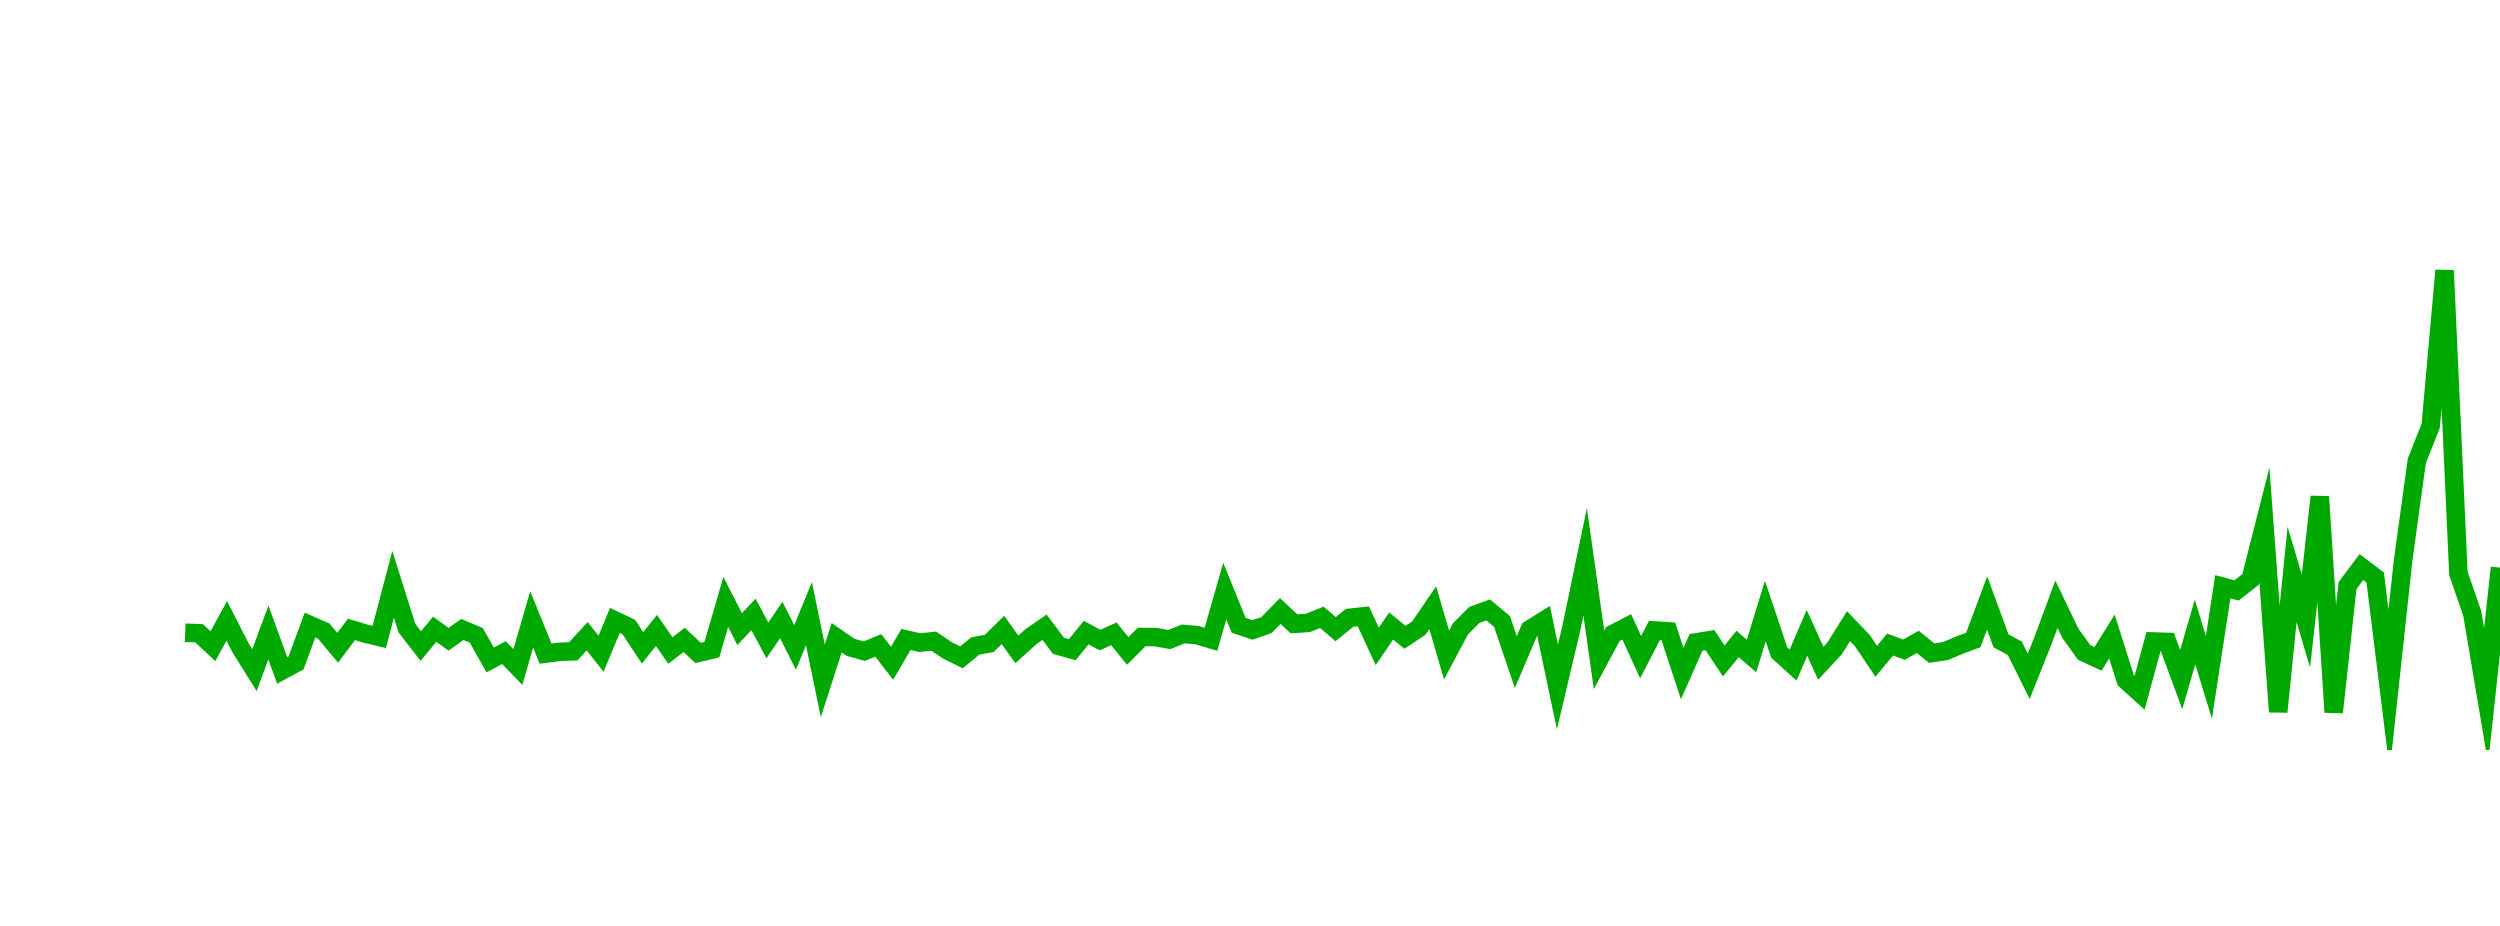 <?xml version="1.0" encoding="UTF-8"?>
<svg xmlns="http://www.w3.org/2000/svg" xmlns:xlink="http://www.w3.org/1999/xlink" width="135pt" height="50pt" viewBox="0 0 135 50" version="1.1">
<defs>
<clipPath id="BjCx7NAT91__clip1">
  <path d="M 9.5 0 L 135 0 L 135 40.5 L 9.5 40.5 Z M 9.5 0 "/>
</clipPath>
</defs>
<g id="surface387612">
<g clip-path="url(#BjCx7NAT91__clip1)" clip-rule="nonzero">
<path style="fill:none;stroke-width:1;stroke-linecap:butt;stroke-linejoin:miter;stroke:rgb(0%,66.275%,0%);stroke-opacity:1;stroke-miterlimit:10;" d="M 10 34.168 L 10.75 34.195 L 11.496 34.895 L 12.246 33.527 L 12.992 34.988 L 13.742 36.188 L 14.492 34.152 L 15.238 36.203 L 15.988 35.797 L 16.738 33.754 L 17.484 34.082 L 18.234 34.98 L 18.98 33.988 L 19.73 34.215 L 20.48 34.395 L 21.227 31.551 L 21.977 33.922 L 22.723 34.887 L 23.473 33.98 L 24.223 34.52 L 24.969 33.992 L 25.719 34.309 L 26.469 35.637 L 27.215 35.242 L 27.965 36.016 L 28.711 33.449 L 29.461 35.297 L 30.211 35.199 L 30.957 35.172 L 31.707 34.359 L 32.457 35.301 L 33.203 33.504 L 33.953 33.859 L 34.699 34.984 L 35.449 34.043 L 36.199 35.125 L 36.945 34.555 L 37.695 35.258 L 38.441 35.082 L 39.191 32.504 L 39.941 33.973 L 40.688 33.18 L 41.438 34.582 L 42.188 33.48 L 42.934 34.961 L 43.684 33.137 L 44.43 36.766 L 45.18 34.438 L 45.93 34.957 L 46.676 35.164 L 47.426 34.852 L 48.172 35.816 L 48.922 34.531 L 49.672 34.703 L 50.418 34.621 L 51.168 35.125 L 51.918 35.496 L 52.664 34.883 L 53.414 34.746 L 54.16 34.02 L 54.91 35.066 L 55.66 34.387 L 56.406 33.871 L 57.156 34.875 L 57.902 35.082 L 58.652 34.16 L 59.402 34.562 L 60.148 34.227 L 60.898 35.152 L 61.648 34.398 L 62.395 34.402 L 63.145 34.535 L 63.891 34.234 L 64.641 34.297 L 65.391 34.523 L 66.137 31.918 L 66.887 33.766 L 67.633 34.016 L 68.383 33.758 L 69.133 32.996 L 69.879 33.688 L 70.629 33.637 L 71.379 33.336 L 72.125 33.973 L 72.875 33.363 L 73.621 33.281 L 74.371 34.906 L 75.121 33.805 L 75.867 34.414 L 76.617 33.918 L 77.367 32.816 L 78.113 35.371 L 78.863 33.961 L 79.609 33.207 L 80.359 32.934 L 81.109 33.562 L 81.855 35.754 L 82.605 33.988 L 83.352 33.523 L 84.102 37.094 L 84.852 33.922 L 85.598 30.336 L 86.348 35.629 L 87.098 34.234 L 87.844 33.848 L 88.594 35.488 L 89.34 34.043 L 90.09 34.094 L 90.84 36.371 L 91.586 34.688 L 92.336 34.566 L 93.082 35.688 L 93.832 34.777 L 94.582 35.426 L 95.328 32.996 L 96.078 35.234 L 96.828 35.914 L 97.574 34.172 L 98.324 35.816 L 99.07 35.012 L 99.82 33.812 L 100.57 34.598 L 101.316 35.711 L 102.066 34.805 L 102.812 35.082 L 103.562 34.664 L 104.312 35.27 L 105.059 35.156 L 105.809 34.836 L 106.559 34.559 L 107.305 32.562 L 108.055 34.605 L 108.801 35.008 L 109.551 36.52 L 110.301 34.645 L 111.047 32.629 L 111.797 34.195 L 112.543 35.234 L 113.293 35.578 L 114.043 34.375 L 114.789 36.727 L 115.539 37.406 L 116.289 34.641 L 117.035 34.664 L 117.785 36.699 L 118.531 34.129 L 119.281 36.574 L 120.031 31.684 L 120.777 31.883 L 121.527 31.293 L 122.277 28.348 L 123.023 38.438 L 123.773 31.02 L 124.52 33.535 L 125.27 26.82 L 126.02 38.461 L 126.766 31.621 L 127.516 30.621 L 128.262 31.188 L 129.012 37.258 L 129.762 30.312 L 130.508 24.887 L 131.258 22.996 L 132.008 14.605 L 132.754 30.965 L 133.504 33.137 L 134.25 37.566 L 135 30.652 "/>
</g>
</g>
</svg>
